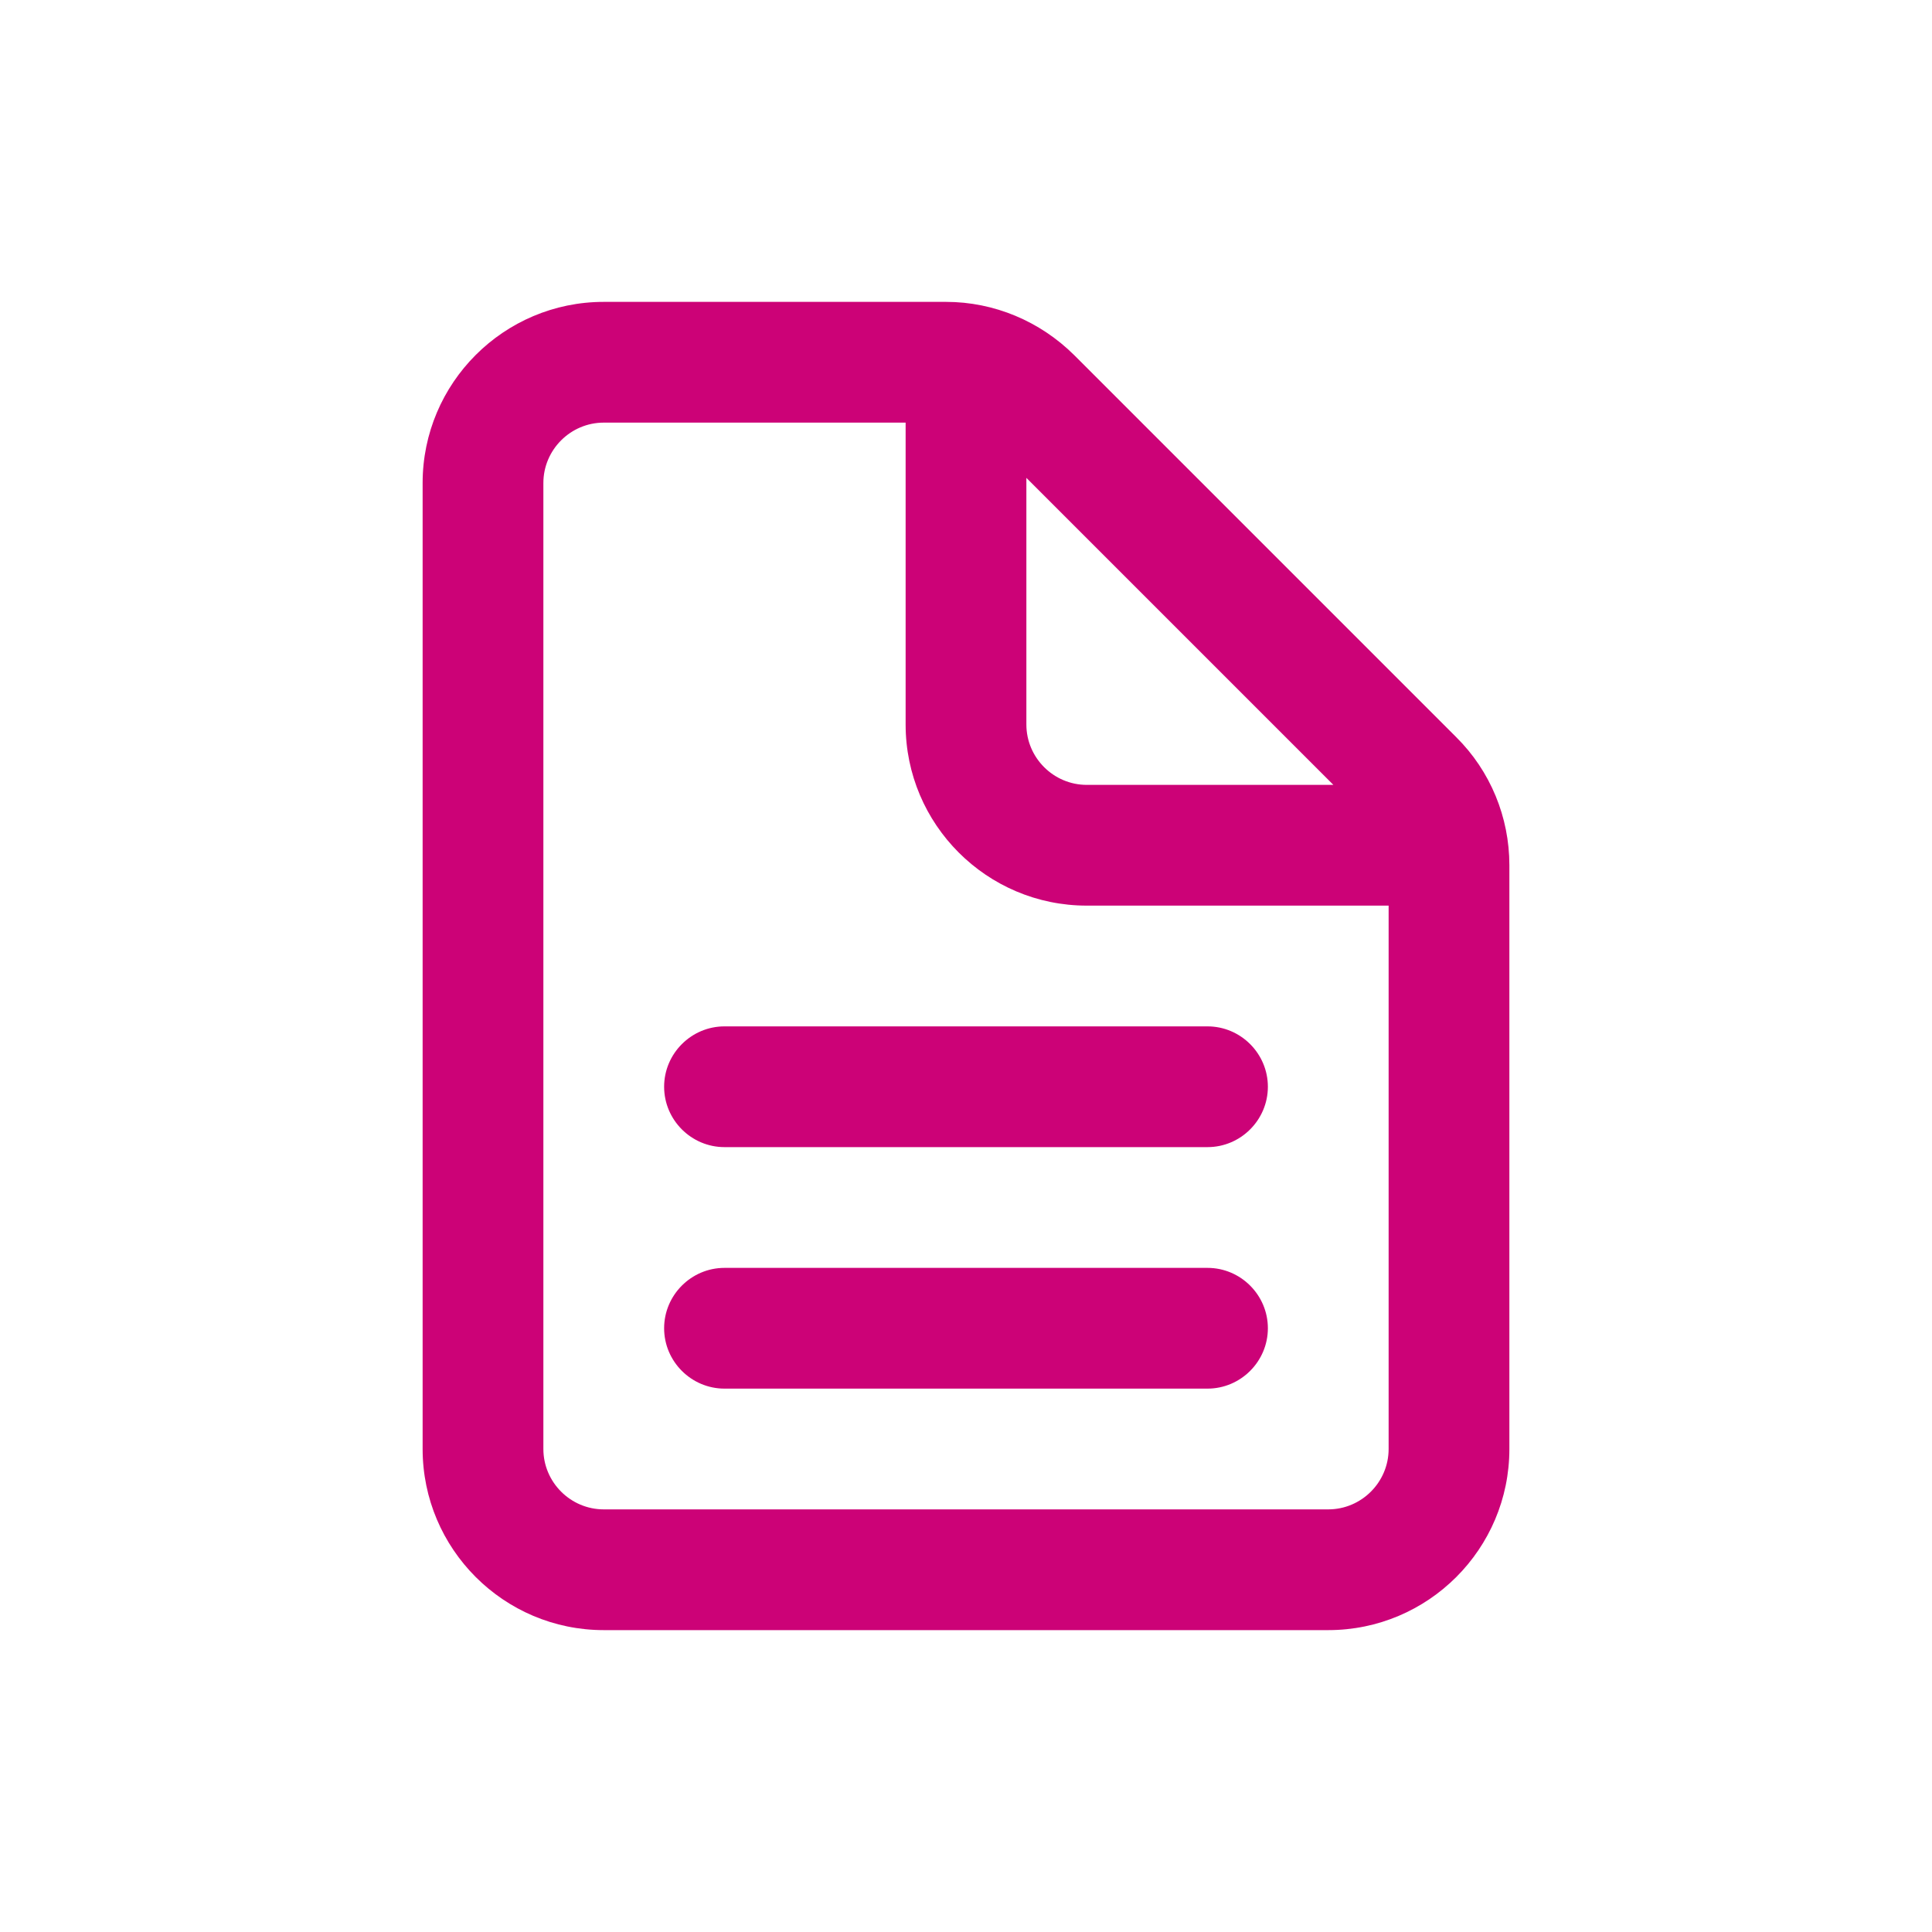 <?xml version="1.0" standalone="no"?>
<!DOCTYPE svg PUBLIC "-//W3C//DTD SVG 1.1//EN" "http://www.w3.org/Graphics/SVG/1.1/DTD/svg11.dtd">
<svg xmlns="http://www.w3.org/2000/svg" id="Layer_2" viewBox="0 0 64 64" width="64" height="64"><defs><style>.cls-1{fill:none;}.cls-1,.cls-2{stroke-width:0px;}.cls-2{fill:#cc0277;}</style></defs><g id="Layer_1-2"><rect class="cls-1" width="64" height="64"/><path class="cls-2" d="m20,10c-3.31,0-6,2.69-6,6v32c0,3.31,2.69,6,6,6h24c3.31,0,6-2.69,6-6v-19.34c0-1.59-.63-3.12-1.76-4.24l-12.66-12.66c-1.13-1.12-2.65-1.76-4.24-1.76h-11.34Zm0,4h10v10c0,3.31,2.69,6,6,6h10v18c0,1.1-.9,2-2,2h-24c-1.1,0-2-.9-2-2V16c0-1.1.9-2,2-2Zm14,1.83l10.17,10.17h-8.17c-1.1,0-2-.9-2-2v-8.17Zm-10,18.17c-1.1,0-2,.9-2,2s.9,2,2,2h16c1.1,0,2-.9,2-2s-.9-2-2-2h-16Zm0,8c-1.1,0-2,.9-2,2s.9,2,2,2h16c1.1,0,2-.9,2-2s-.9-2-2-2h-16Z"/></g></svg>